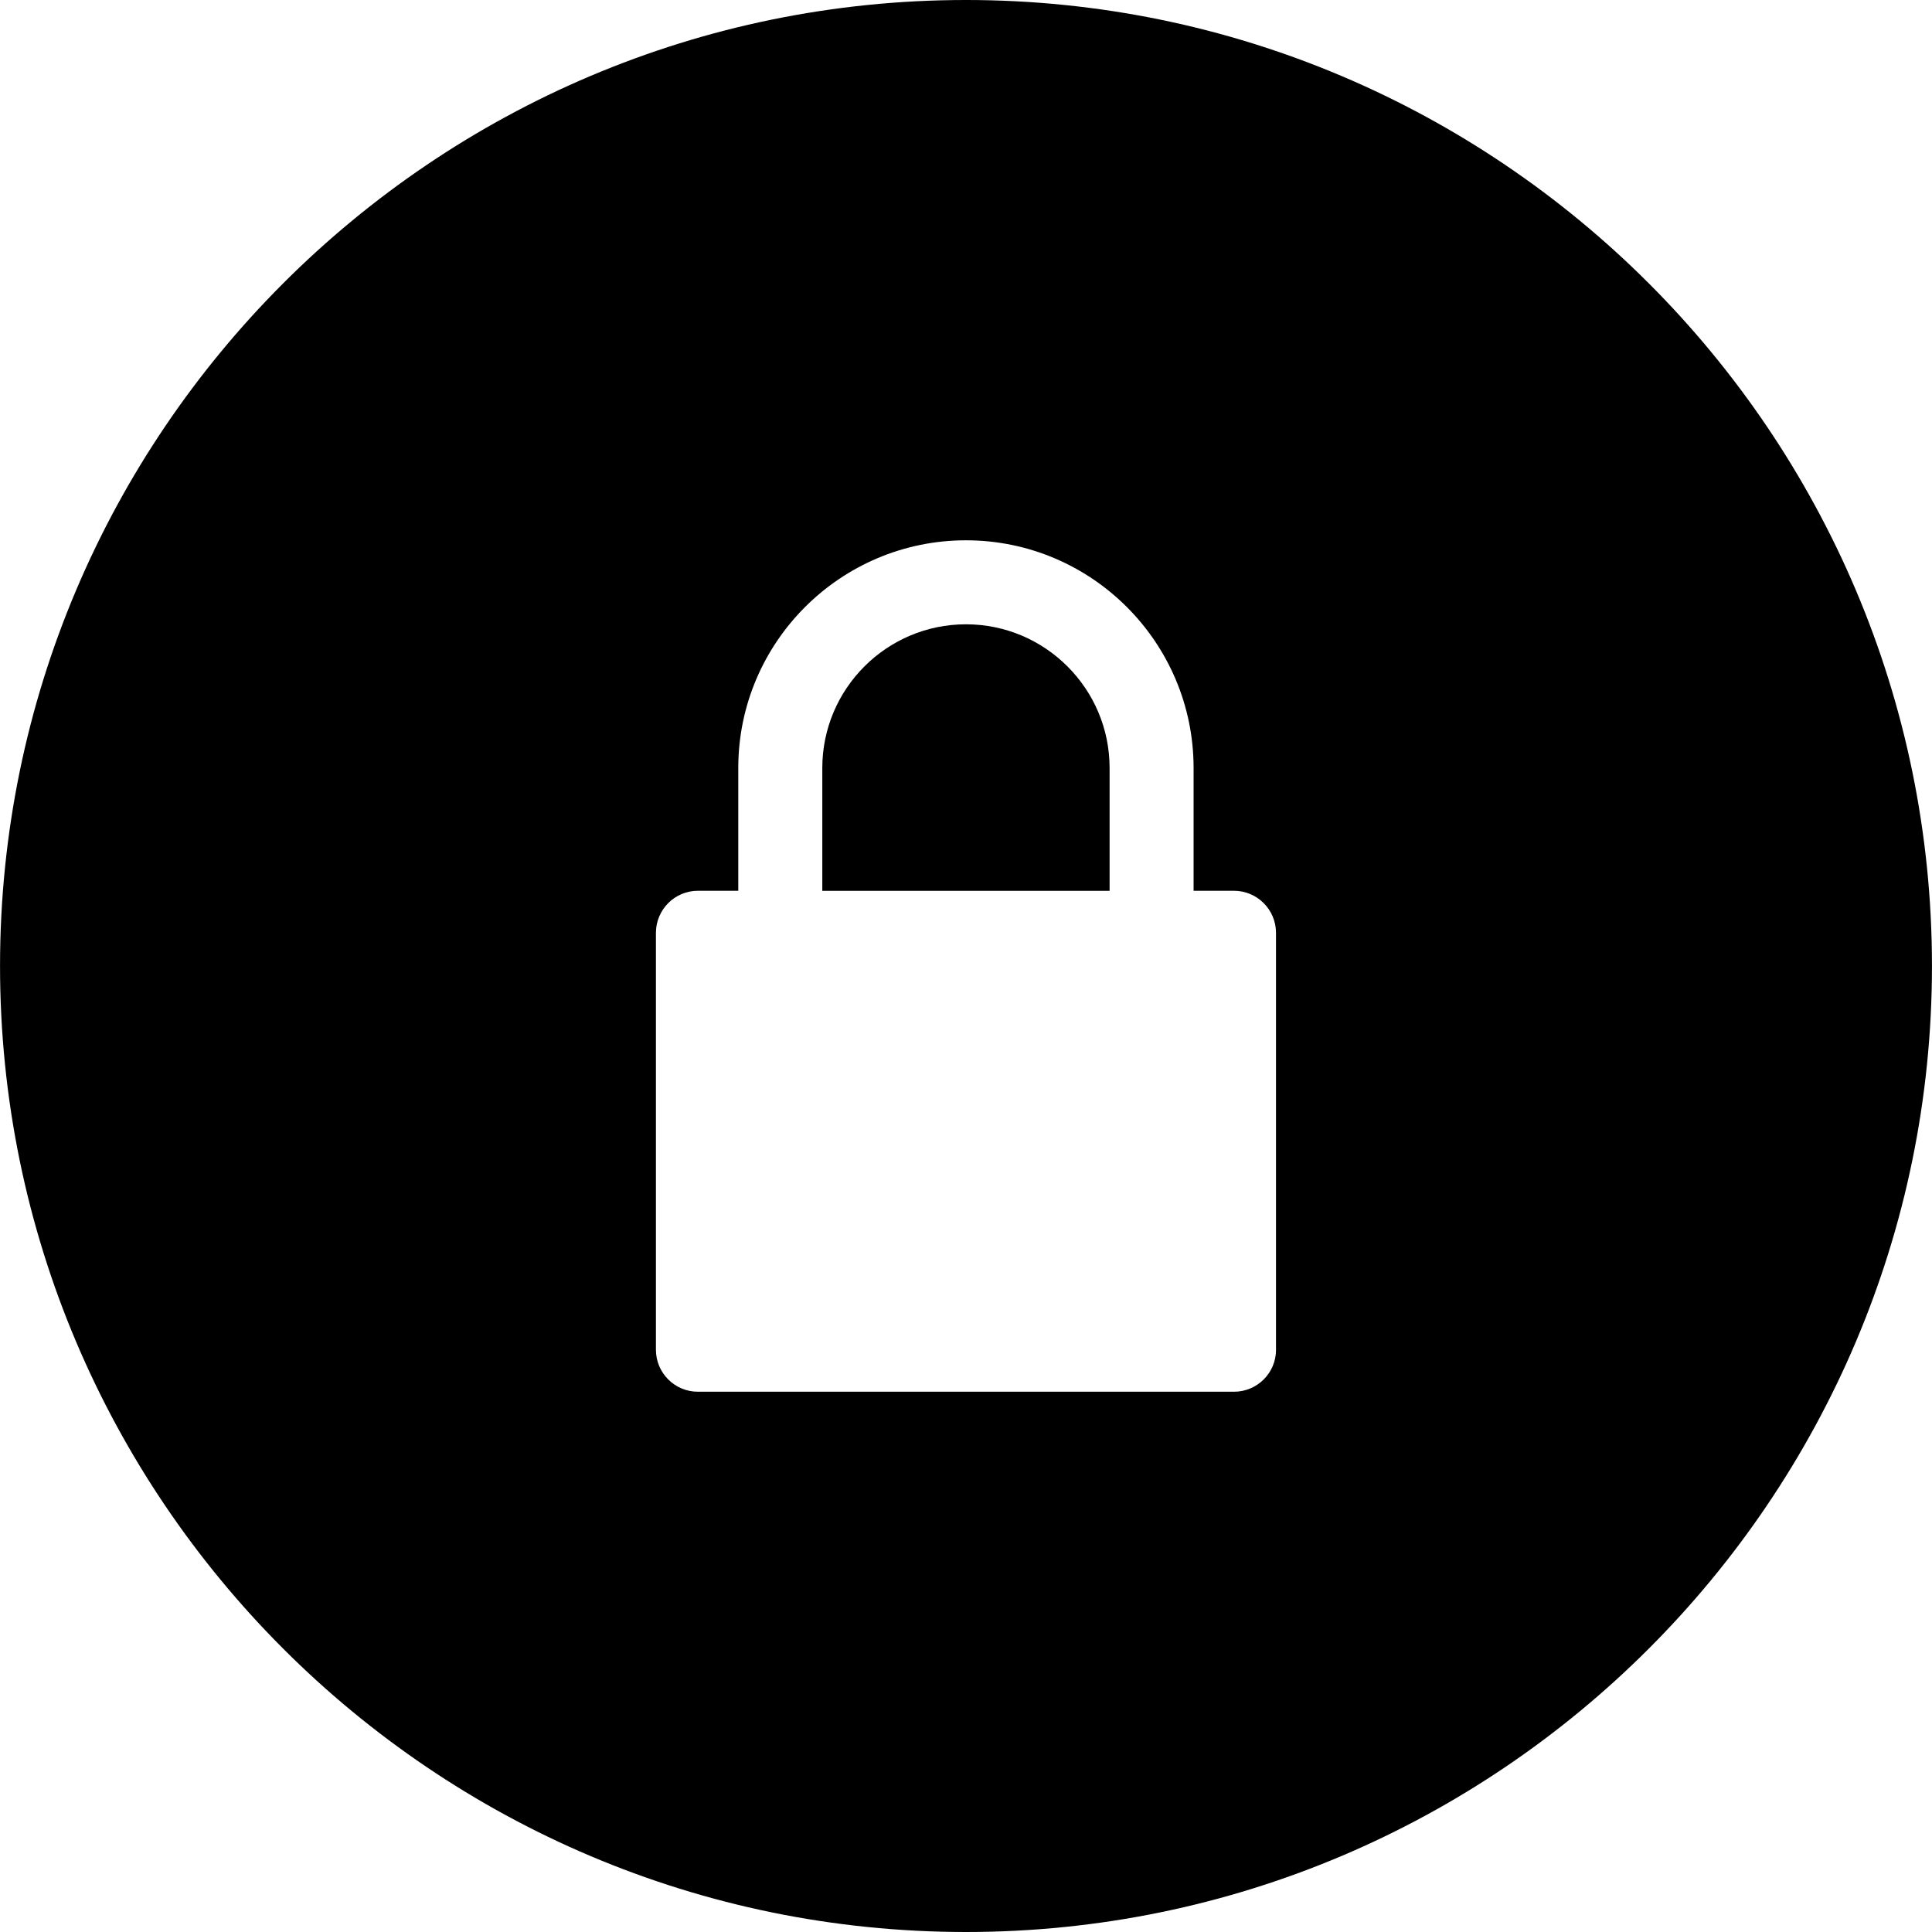 <?xml version="1.0" encoding="iso-8859-1"?>
<!-- Generator: Adobe Illustrator 16.0.0, SVG Export Plug-In . SVG Version: 6.00 Build 0)  -->
<!DOCTYPE svg PUBLIC "-//W3C//DTD SVG 1.1//EN" "http://www.w3.org/Graphics/SVG/1.1/DTD/svg11.dtd">
<svg version="1.1" id="Capa_1" xmlns="http://www.w3.org/2000/svg" xmlns:xlink="http://www.w3.org/1999/xlink" x="0px" y="0px"
	 width="342.52px" height="342.52px" viewBox="0 0 342.52 342.52" style="enable-background:new 0 0 342.52 342.52;"
	 xml:space="preserve">
<g>
	<g>
		<path d="M171.254,110.681c-14.045,0-25.47,11.418-25.47,25.476v21.773h50.933v-21.773
			C196.724,122.104,185.29,110.681,171.254,110.681z"/>
		<path d="M171.26,0C76.825,0,0.006,76.825,0.006,171.257c0,94.438,76.813,171.263,171.254,171.263
			c94.416,0,171.254-76.825,171.254-171.263C342.514,76.825,265.683,0,171.26,0z M226.225,239.291c0,4.119-3.339,7.446-7.458,7.446
			h-95.032c-4.113,0-7.446-3.327-7.446-7.446v-73.91c0-4.119,3.333-7.458,7.446-7.458h7.152V136.15
			c0-22.266,18.113-40.361,40.367-40.361c22.251,0,40.355,18.095,40.355,40.361v21.773h7.151c4.119,0,7.458,3.338,7.458,7.458v73.91
			H226.225z"/>
	</g>
</g>
<g>
</g>
<g>
</g>
<g>
</g>
<g>
</g>
<g>
</g>
<g>
</g>
<g>
</g>
<g>
</g>
<g>
</g>
<g>
</g>
<g>
</g>
<g>
</g>
<g>
</g>
<g>
</g>
<g>
</g>
</svg>
